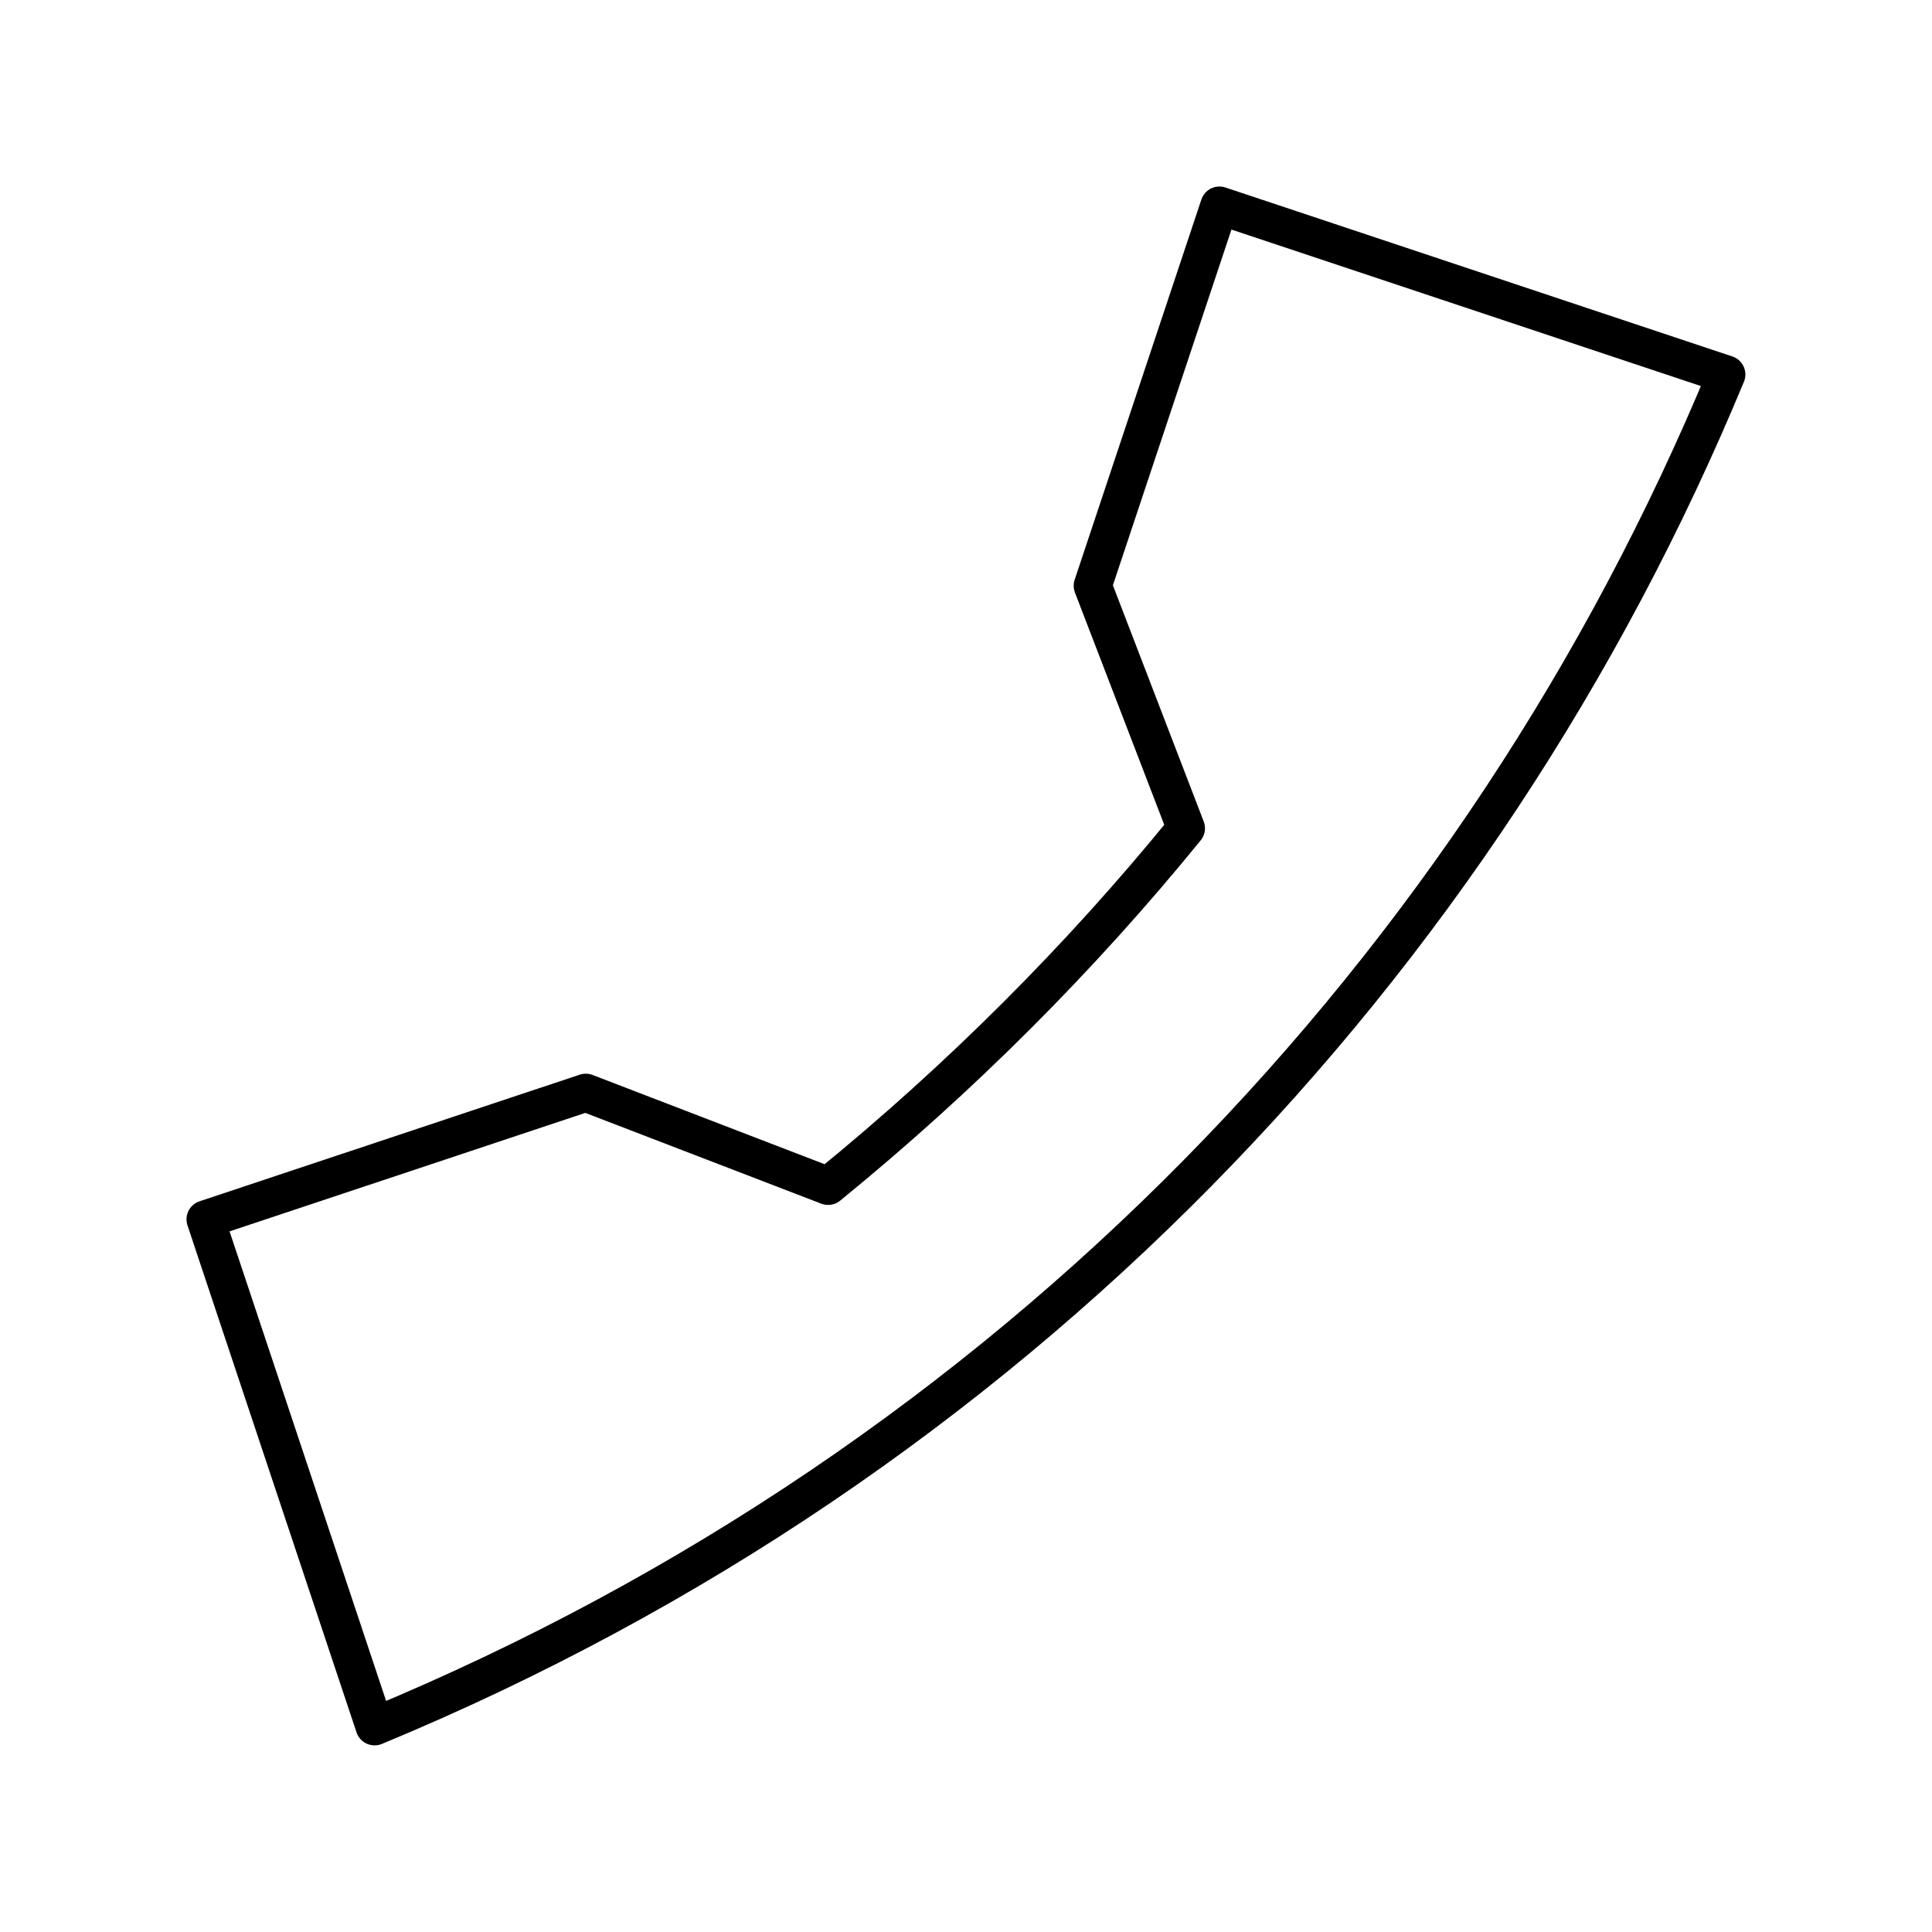 <?xml version="1.0" encoding="UTF-8"?>
<!-- The Best Svg Icon site in the world: iconSvg.co, Visit us! https://iconsvg.co -->
<svg width="800px" height="800px" version="1.1" viewBox="144 144 512 512" xmlns="http://www.w3.org/2000/svg">
 <path transform="matrix(5.038 0 0 5.038 148.09 148.09)" d="m63.332 10-6.665 20 4.906 12.76c-5.566 6.837-11.865 13.142-18.824 18.811l-12.748-4.904-20.002 6.662 8.891 26.668 0.005 0.002c33.518-13.889 58.238-40.04 71.104-71.111zm0 0" fill="none" stroke="#000000" stroke-linecap="round" stroke-linejoin="round" stroke-miterlimit="10" stroke-width="2"/>
</svg>